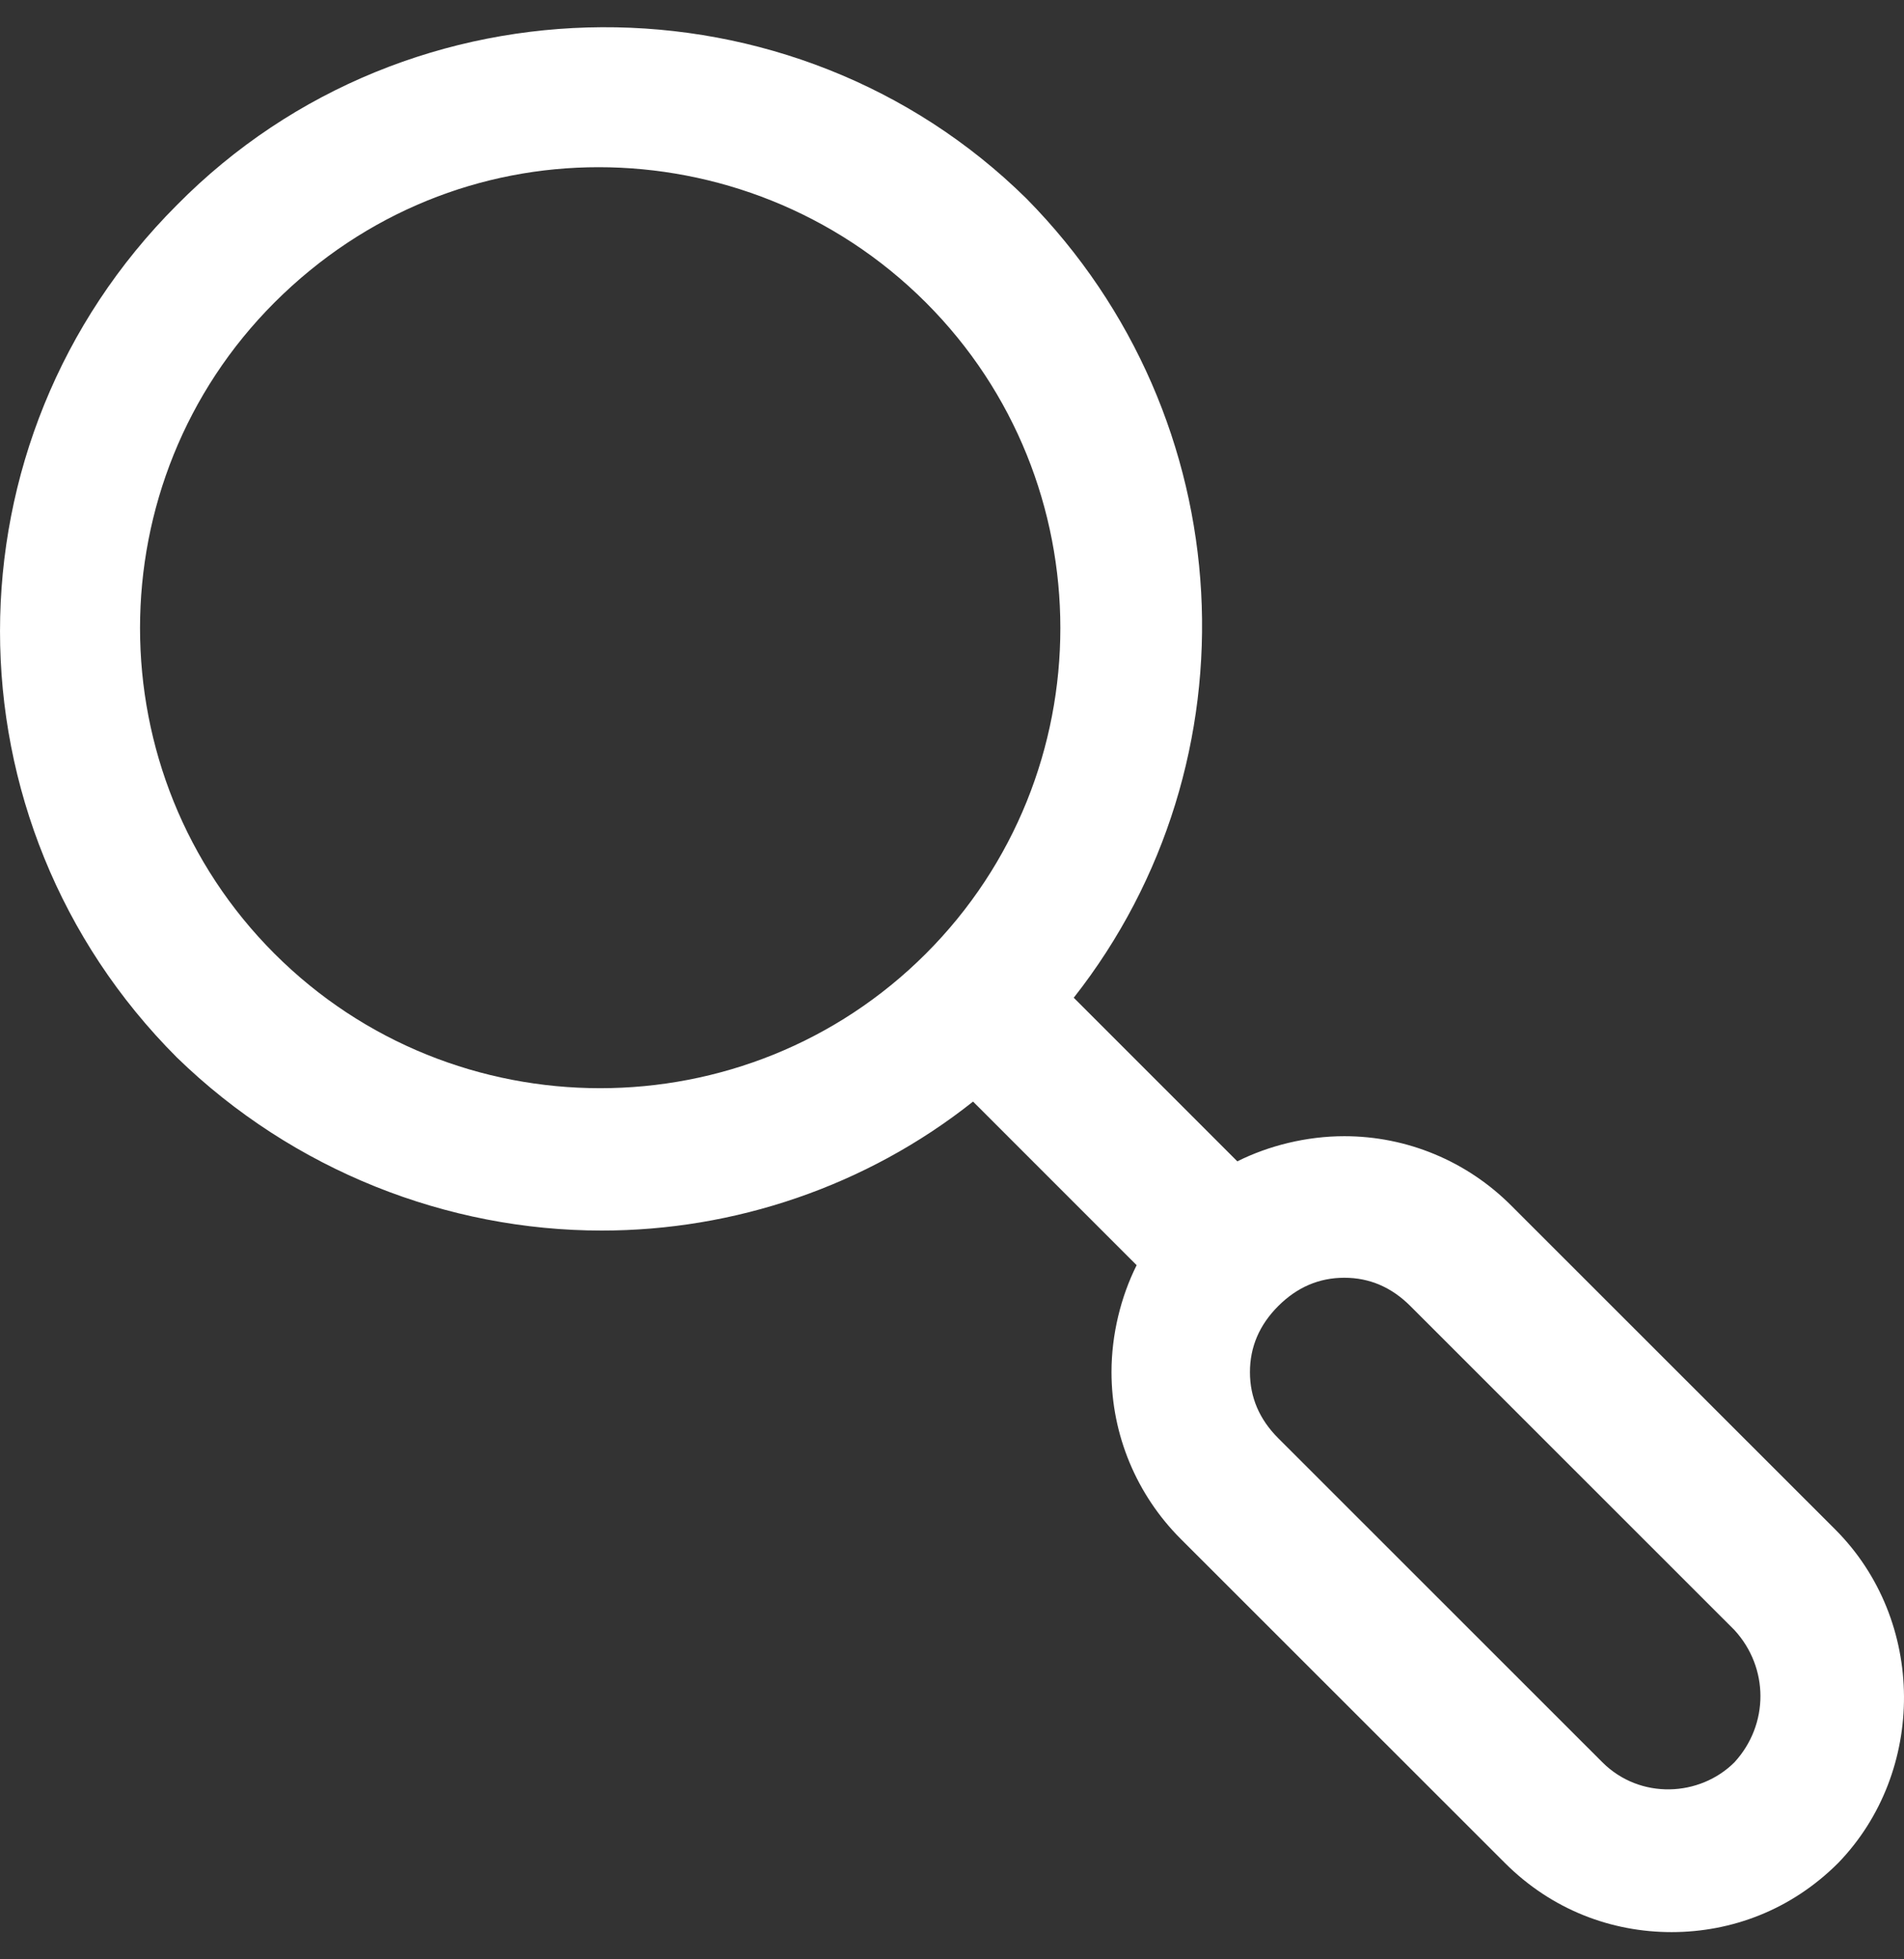 <svg width="35" height="36" viewBox="0 0 35 36" fill="none" xmlns="http://www.w3.org/2000/svg">
<rect x="0" y="0" width="35" height="36" fill="#333333" stroke="none"/>
<path id="Vector" d="M33.735 28.101L27.777 22.148C26.968 21.338 25.869 20.876 24.712 20.876C24.018 20.876 23.324 21.049 22.745 21.338L19.738 18.332C23.15 13.997 22.861 7.697 18.87 3.65C14.59 -0.569 7.534 -0.569 3.253 3.766C-1.084 8.101 -1.084 15.095 3.253 19.431C5.394 21.512 8.228 22.61 11.062 22.61C13.491 22.61 15.92 21.801 17.887 20.24L20.894 23.246C20.605 23.824 20.432 24.517 20.432 25.211C20.432 26.367 20.894 27.465 21.704 28.275L27.662 34.228C28.529 35.095 29.628 35.5 30.727 35.5C31.826 35.5 32.925 35.095 33.792 34.228C35.412 32.552 35.412 29.777 33.735 28.101ZM5.046 17.523C1.75 14.228 1.75 8.853 5.046 5.558C6.724 3.882 8.864 3.072 11.004 3.072C13.144 3.072 15.342 3.882 17.019 5.558C20.316 8.853 20.316 14.228 17.019 17.523C13.722 20.818 8.343 20.818 5.046 17.523ZM31.884 32.379C31.248 33.014 30.149 33.072 29.455 32.379L23.497 26.425C23.15 26.078 22.977 25.674 22.977 25.211C22.977 24.749 23.15 24.344 23.497 23.997C23.844 23.65 24.249 23.477 24.712 23.477C25.174 23.477 25.579 23.65 25.926 23.997L31.884 29.951C32.52 30.645 32.52 31.685 31.884 32.379Z" fill="white"/>
</svg>

